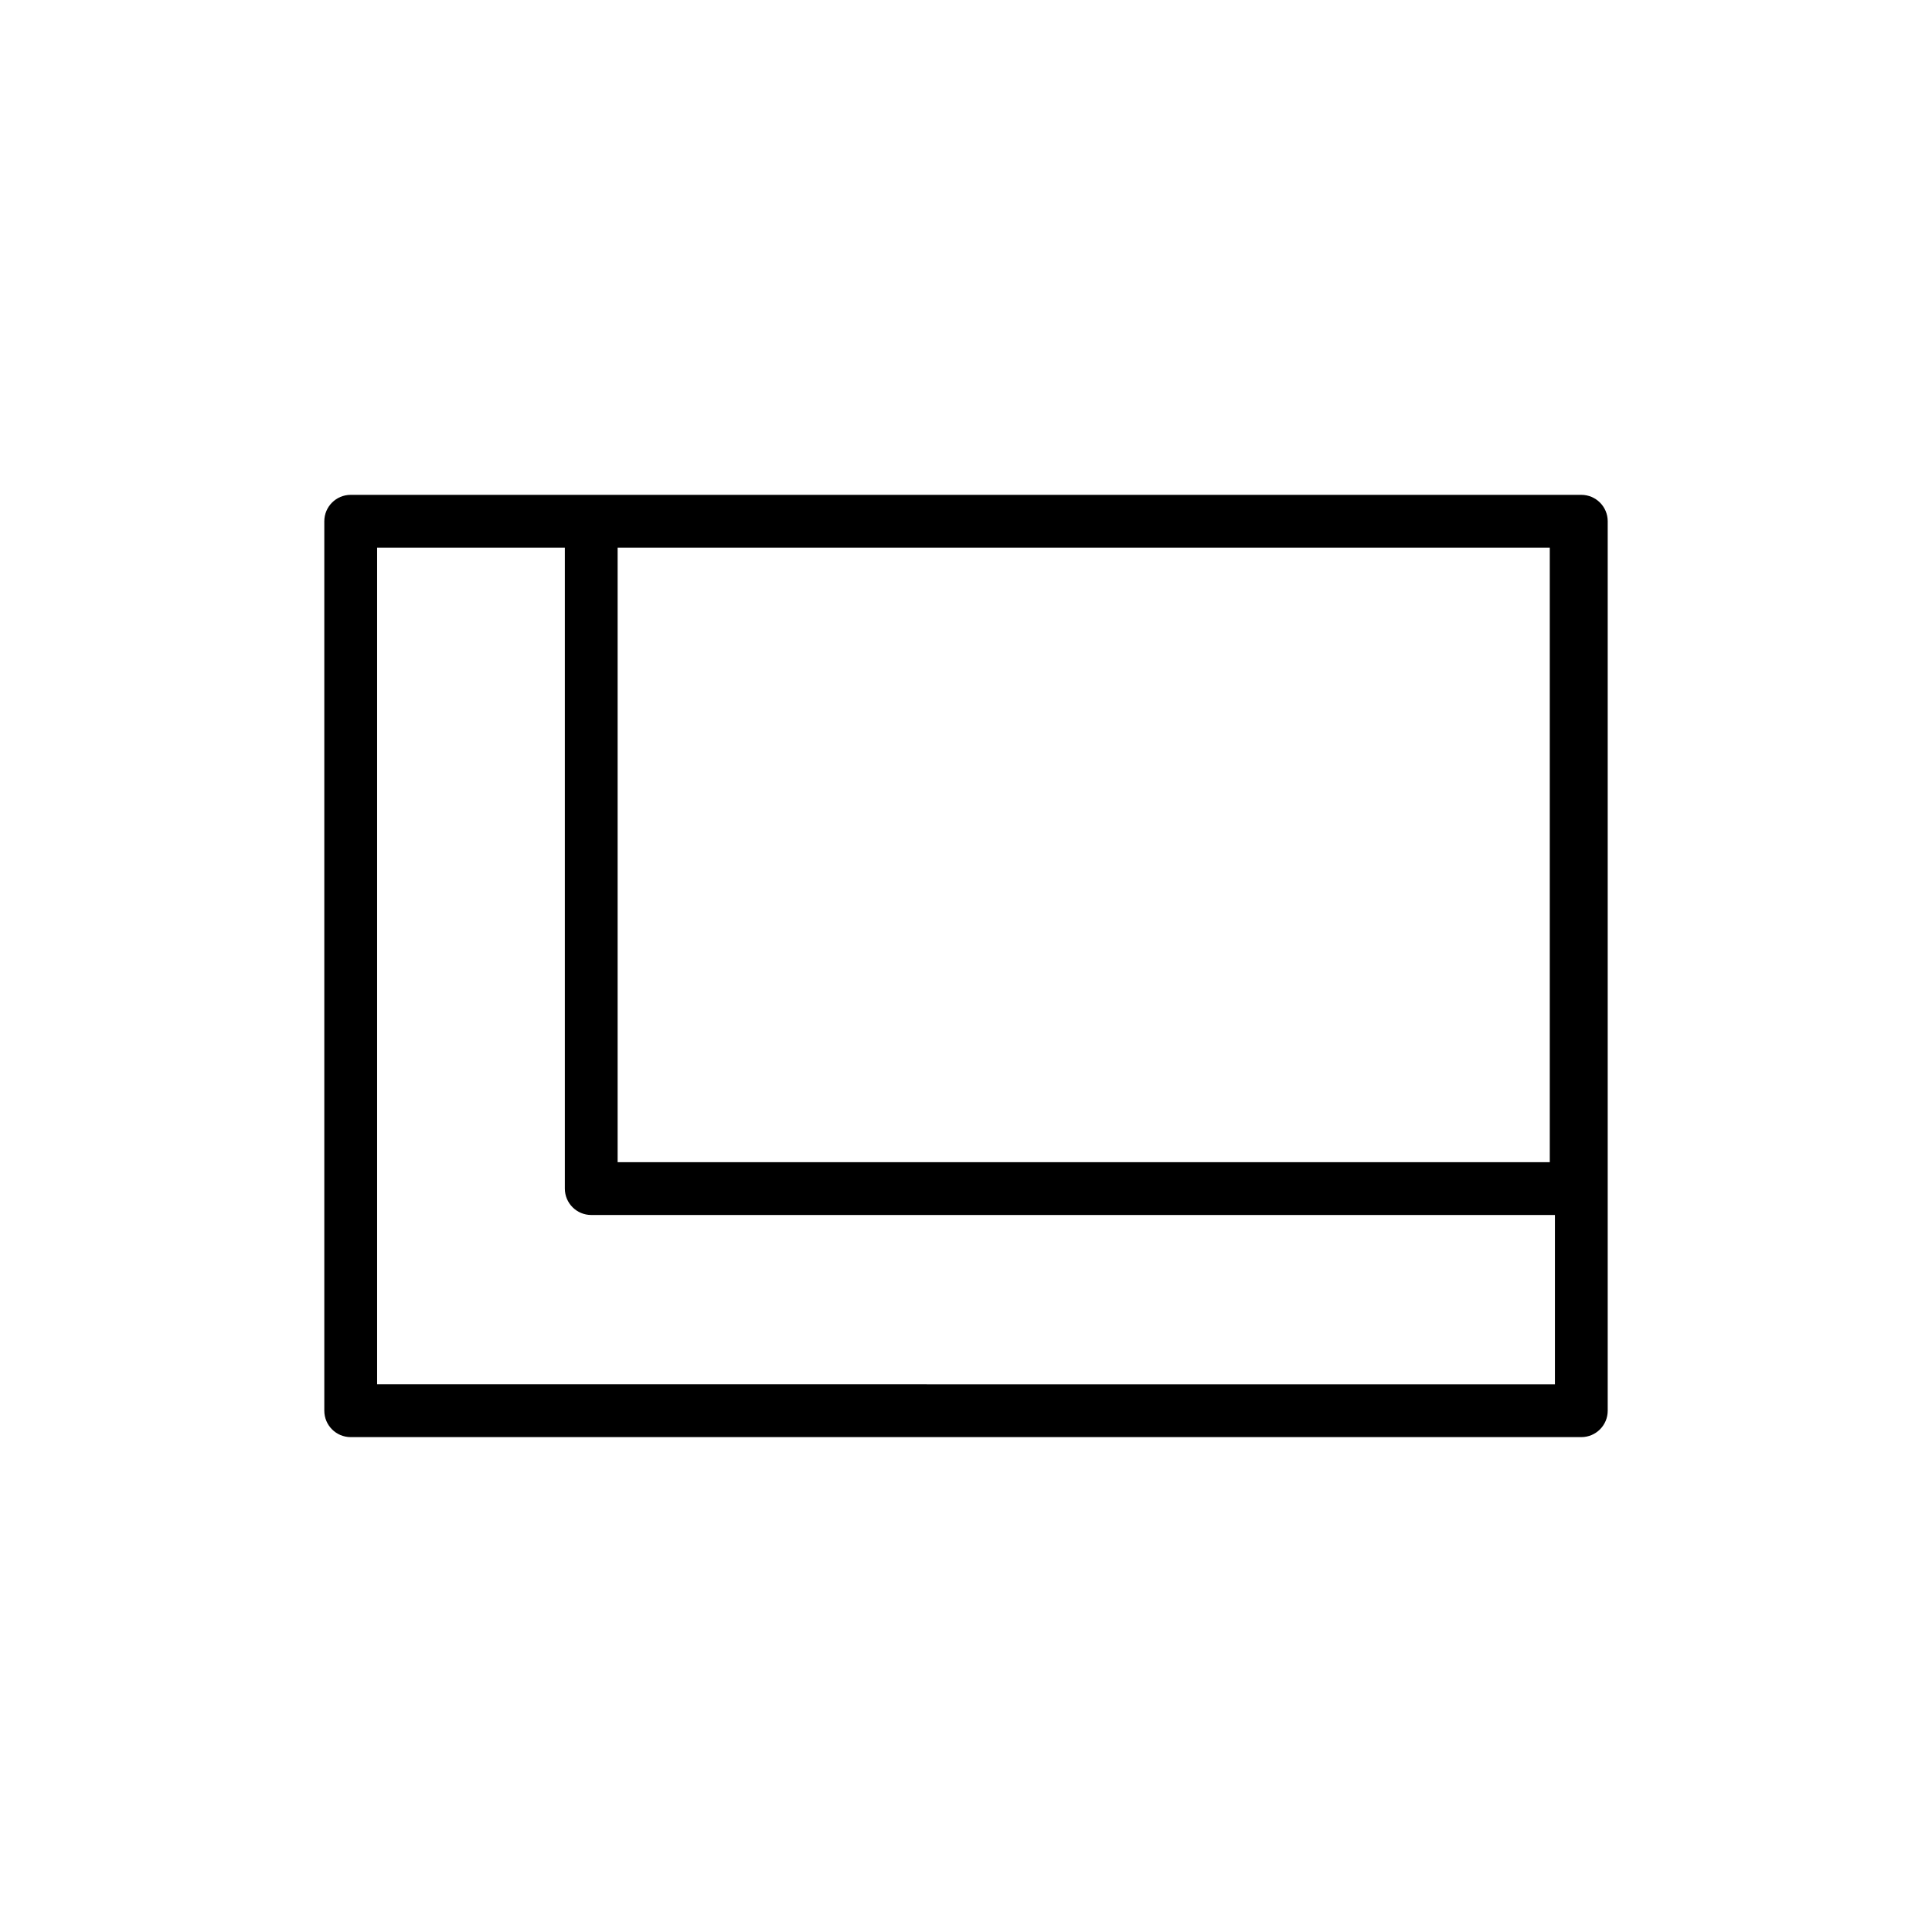 <?xml version="1.0" encoding="UTF-8"?>
<!-- Uploaded to: SVG Repo, www.svgrepo.com, Generator: SVG Repo Mixer Tools -->
<svg fill="#000000" width="800px" height="800px" version="1.1" viewBox="144 144 512 512" xmlns="http://www.w3.org/2000/svg">
 <path d="m563.06 275.14h-326.12c-3.863 0-6.996 3.133-6.996 7v235.71c0 3.867 3.133 7 6.996 7h326.12c3.867 0 7-3.133 7-7v-235.71c0-3.867-3.133-7-7-7zm-8.352 13.996v162.85h-247.03v-162.85zm-310.77 221.72v-221.72h49.75v169.85c0 3.867 3.133 7 7 7h255.38v44.875z"/>
</svg>